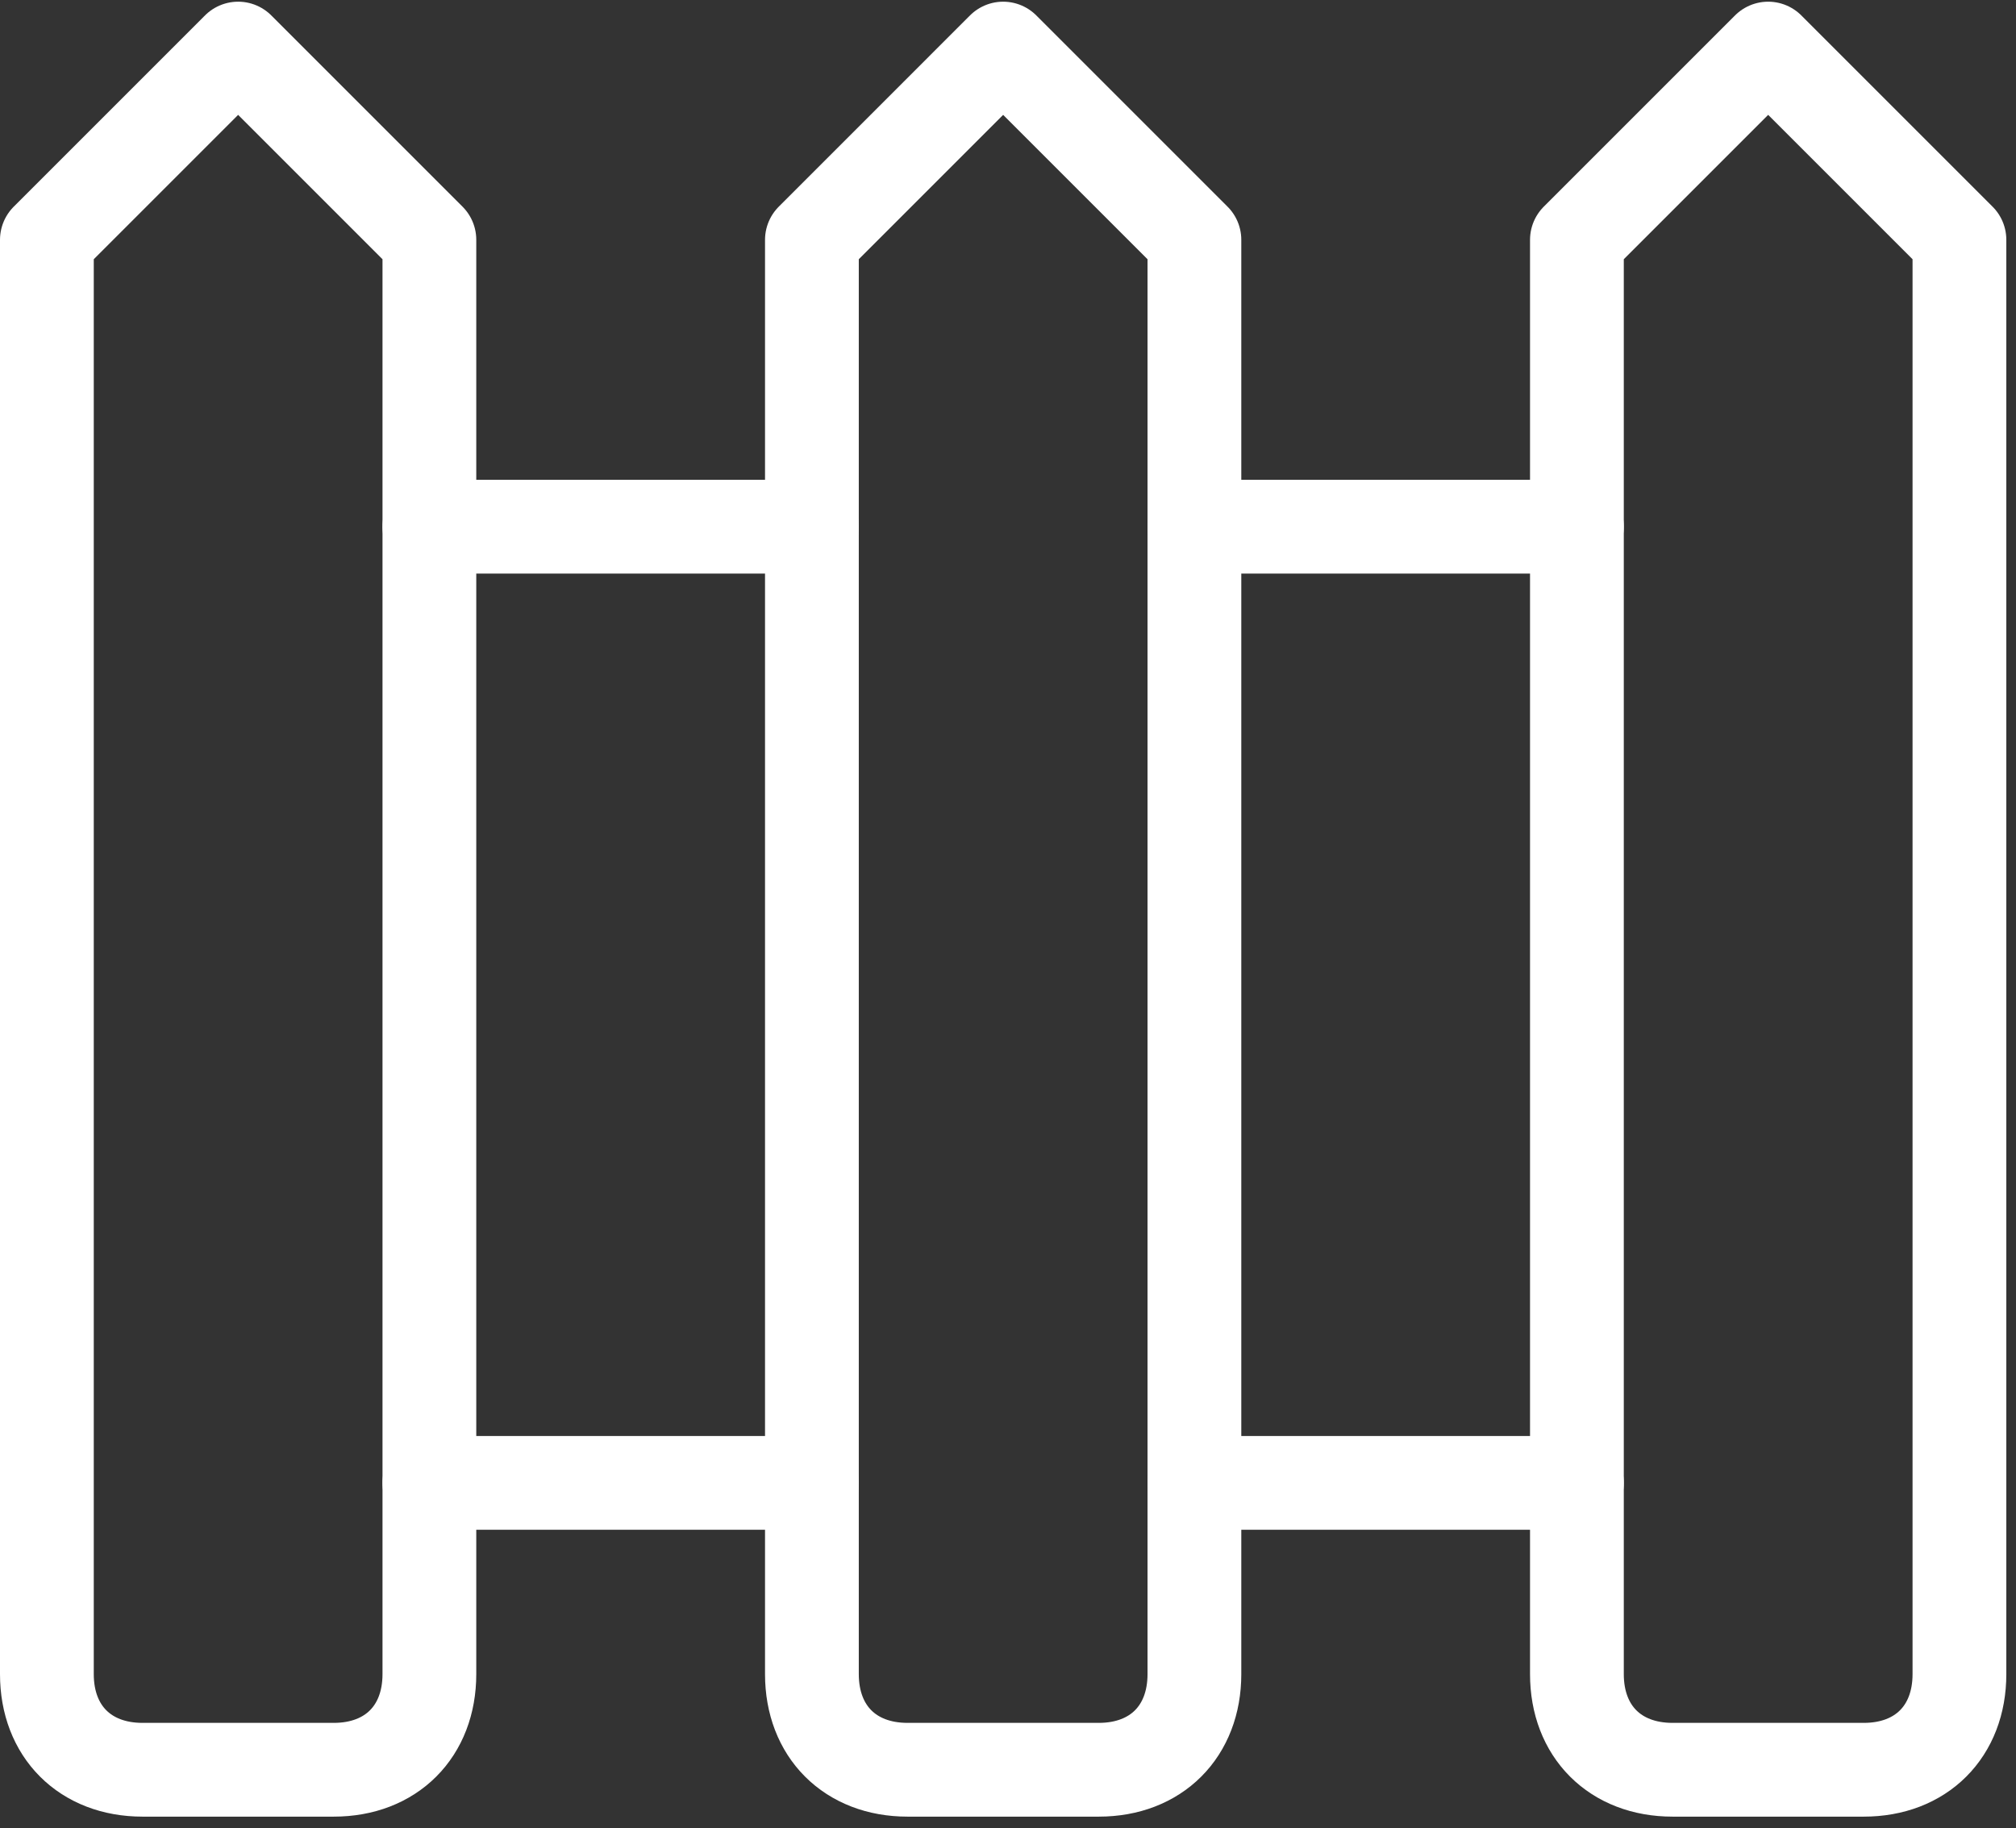 <svg width="86" height="78" viewBox="0 0 86 78" fill="none" xmlns="http://www.w3.org/2000/svg">
<rect x="0" y="0" width="86" height="78" fill="#333333" stroke="none"/>
<path d="M10.159 2.072L2 10.231V71.421C2 73.868 3.632 75.5 6.079 75.5H14.238C16.686 75.5 18.317 73.868 18.317 71.421V10.231L10.159 2.072Z" stroke="white" stroke-width="4" stroke-linecap="round" stroke-linejoin="round"/>
<path d="M18.317 22.469H34.635" stroke="white" stroke-width="4" stroke-linecap="round" stroke-linejoin="round"/>
<path d="M18.317 63.262H34.635" stroke="white" stroke-width="4" stroke-linecap="round" stroke-linejoin="round"/>
<path d="M42.793 2.072L34.635 10.231V71.421C34.635 73.868 36.266 75.5 38.714 75.5H46.873C49.32 75.5 50.952 73.868 50.952 71.421V10.231L42.793 2.072Z" stroke="white" stroke-width="4" stroke-linecap="round" stroke-linejoin="round"/>
<path d="M50.952 22.469H67.269" stroke="white" stroke-width="4" stroke-linecap="round" stroke-linejoin="round"/>
<path d="M50.952 63.262H67.269" stroke="white" stroke-width="4" stroke-linecap="round" stroke-linejoin="round"/>
<path d="M75.428 2.072L67.269 10.231V71.421C67.269 73.868 68.901 75.5 71.349 75.5H79.507C81.955 75.5 83.587 73.868 83.587 71.421V10.231L75.428 2.072Z" stroke="white" stroke-width="4" stroke-linecap="round" stroke-linejoin="round"/>
</svg>
